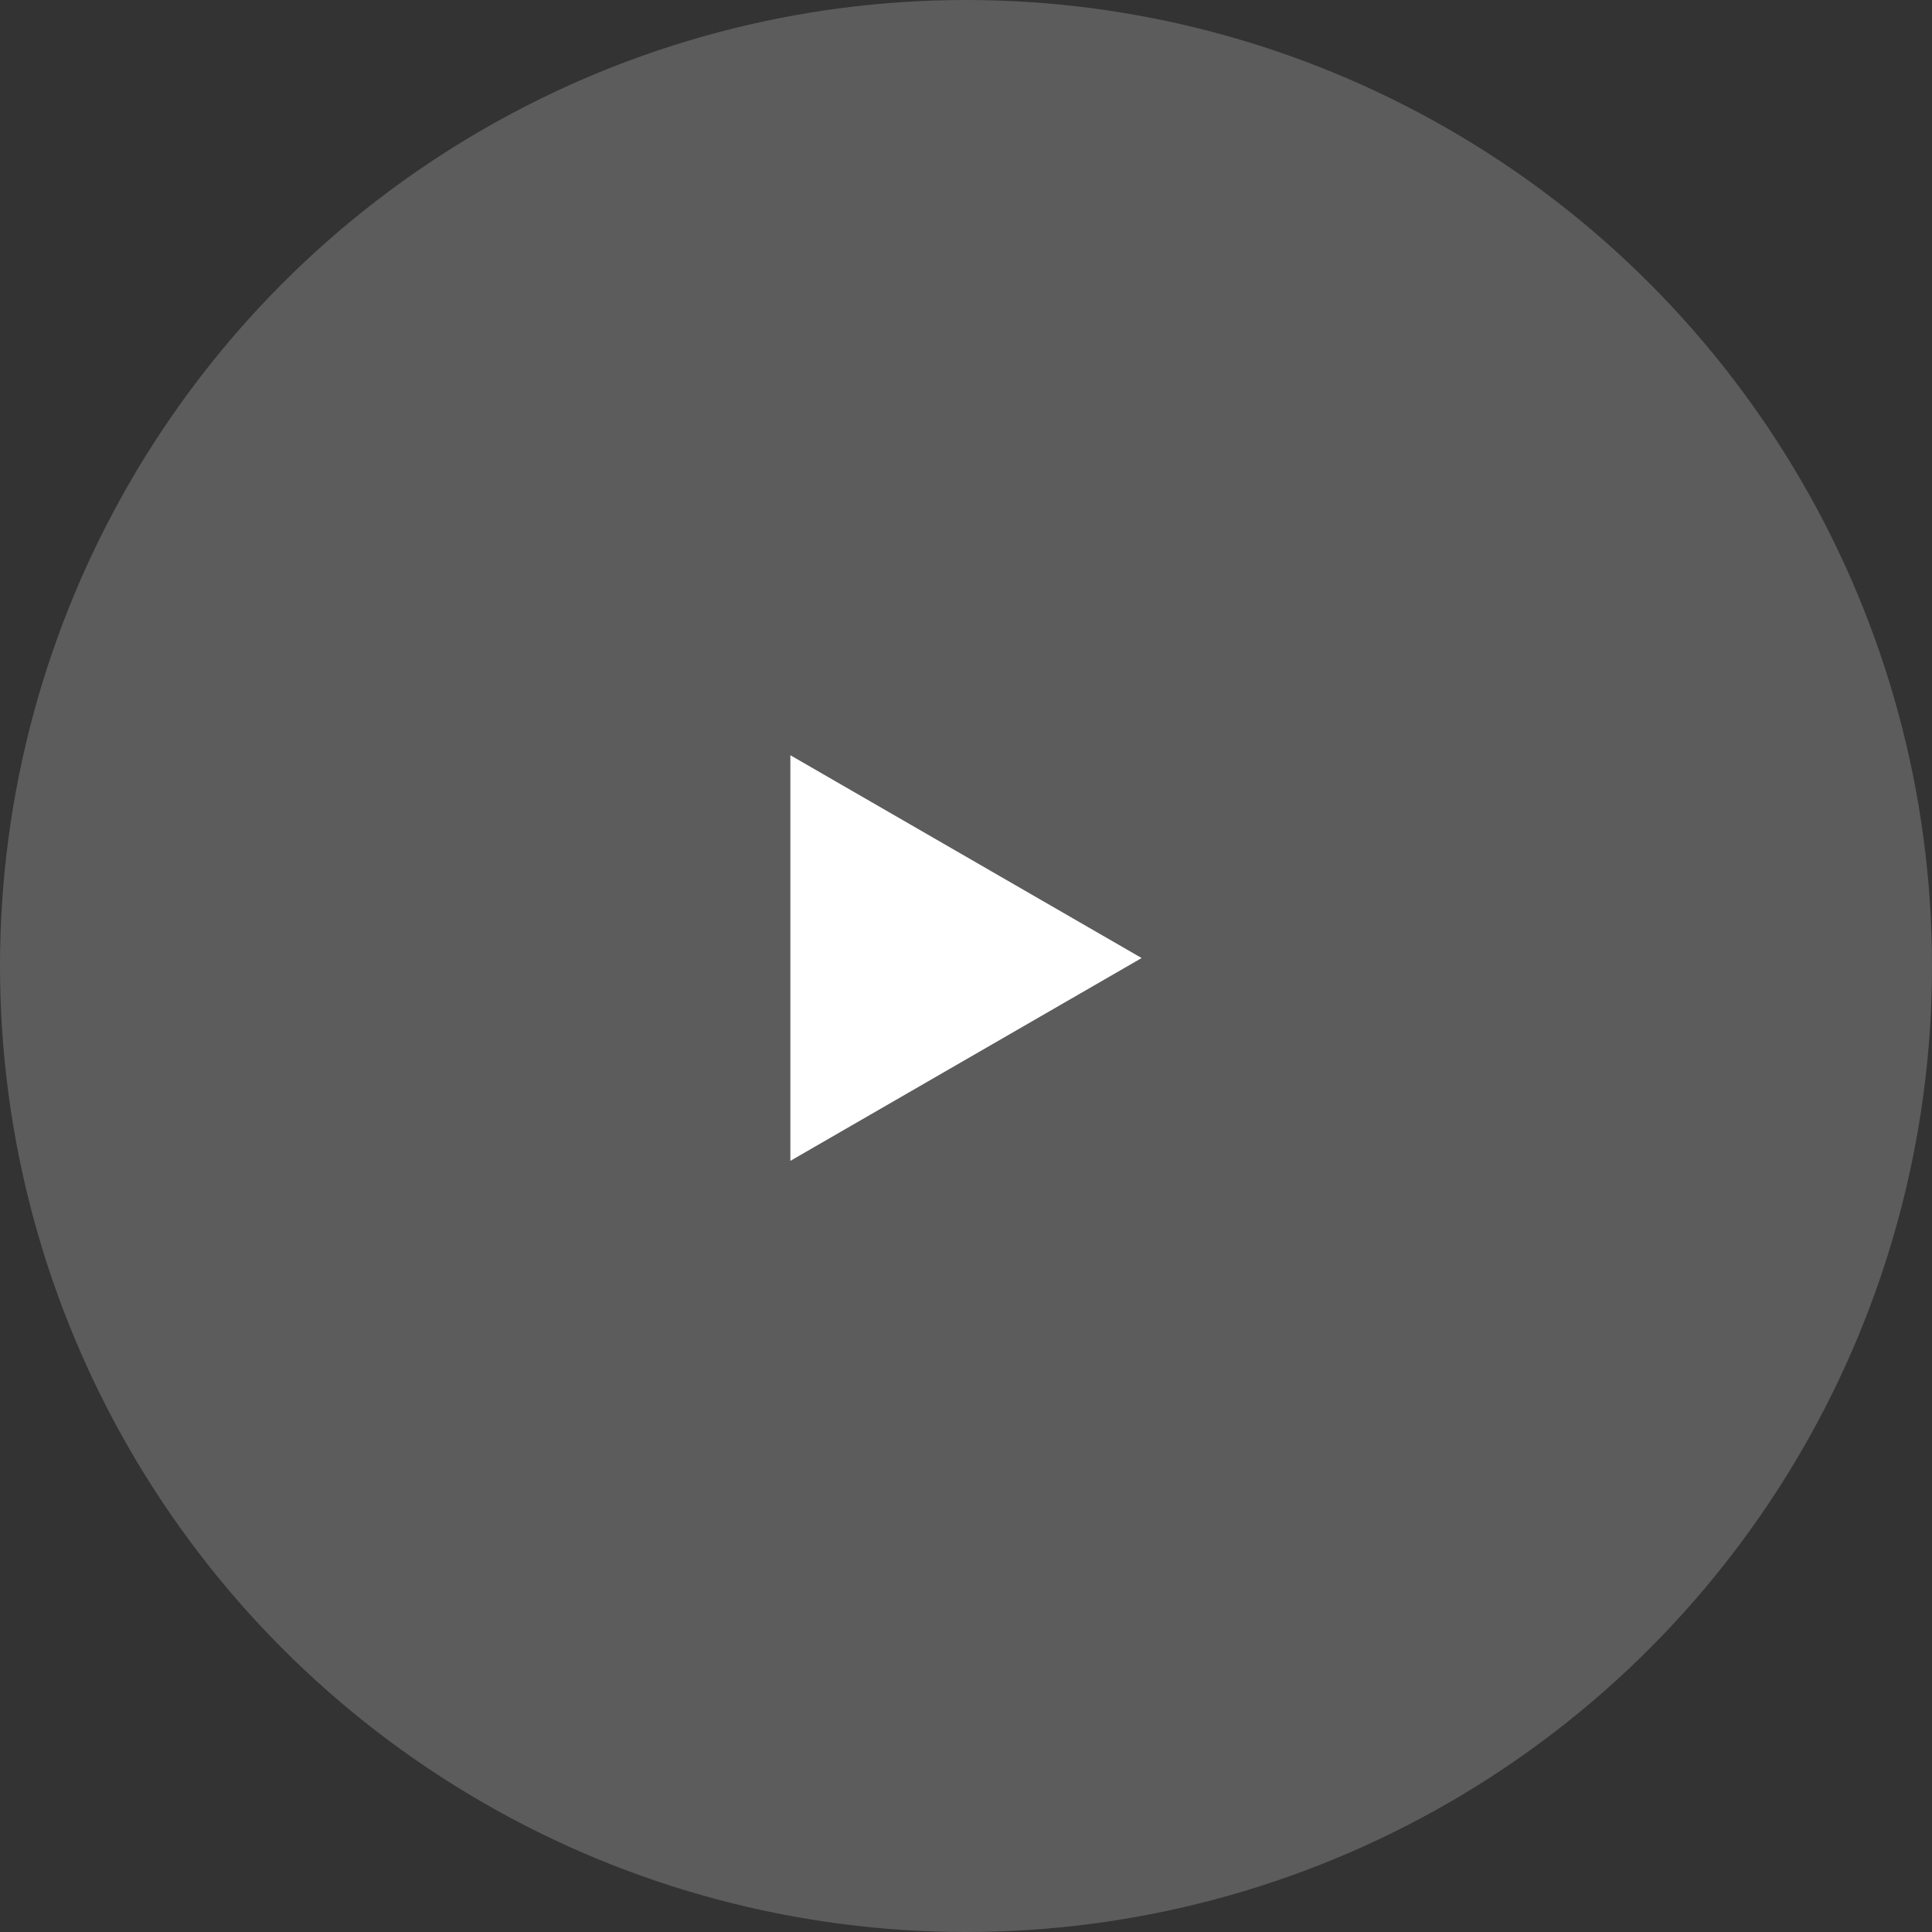 <svg width="110" height="110" viewBox="0 0 110 110" fill="none" xmlns="http://www.w3.org/2000/svg">
<rect x="0" y="0" width="110" height="110" fill="#333333" stroke="none"/>
<circle opacity="0.2" cx="55" cy="55" r="55" fill="white"/>
<path d="M65 54.547L45 66.094L45 43L65 54.547Z" fill="white"/>
</svg>
